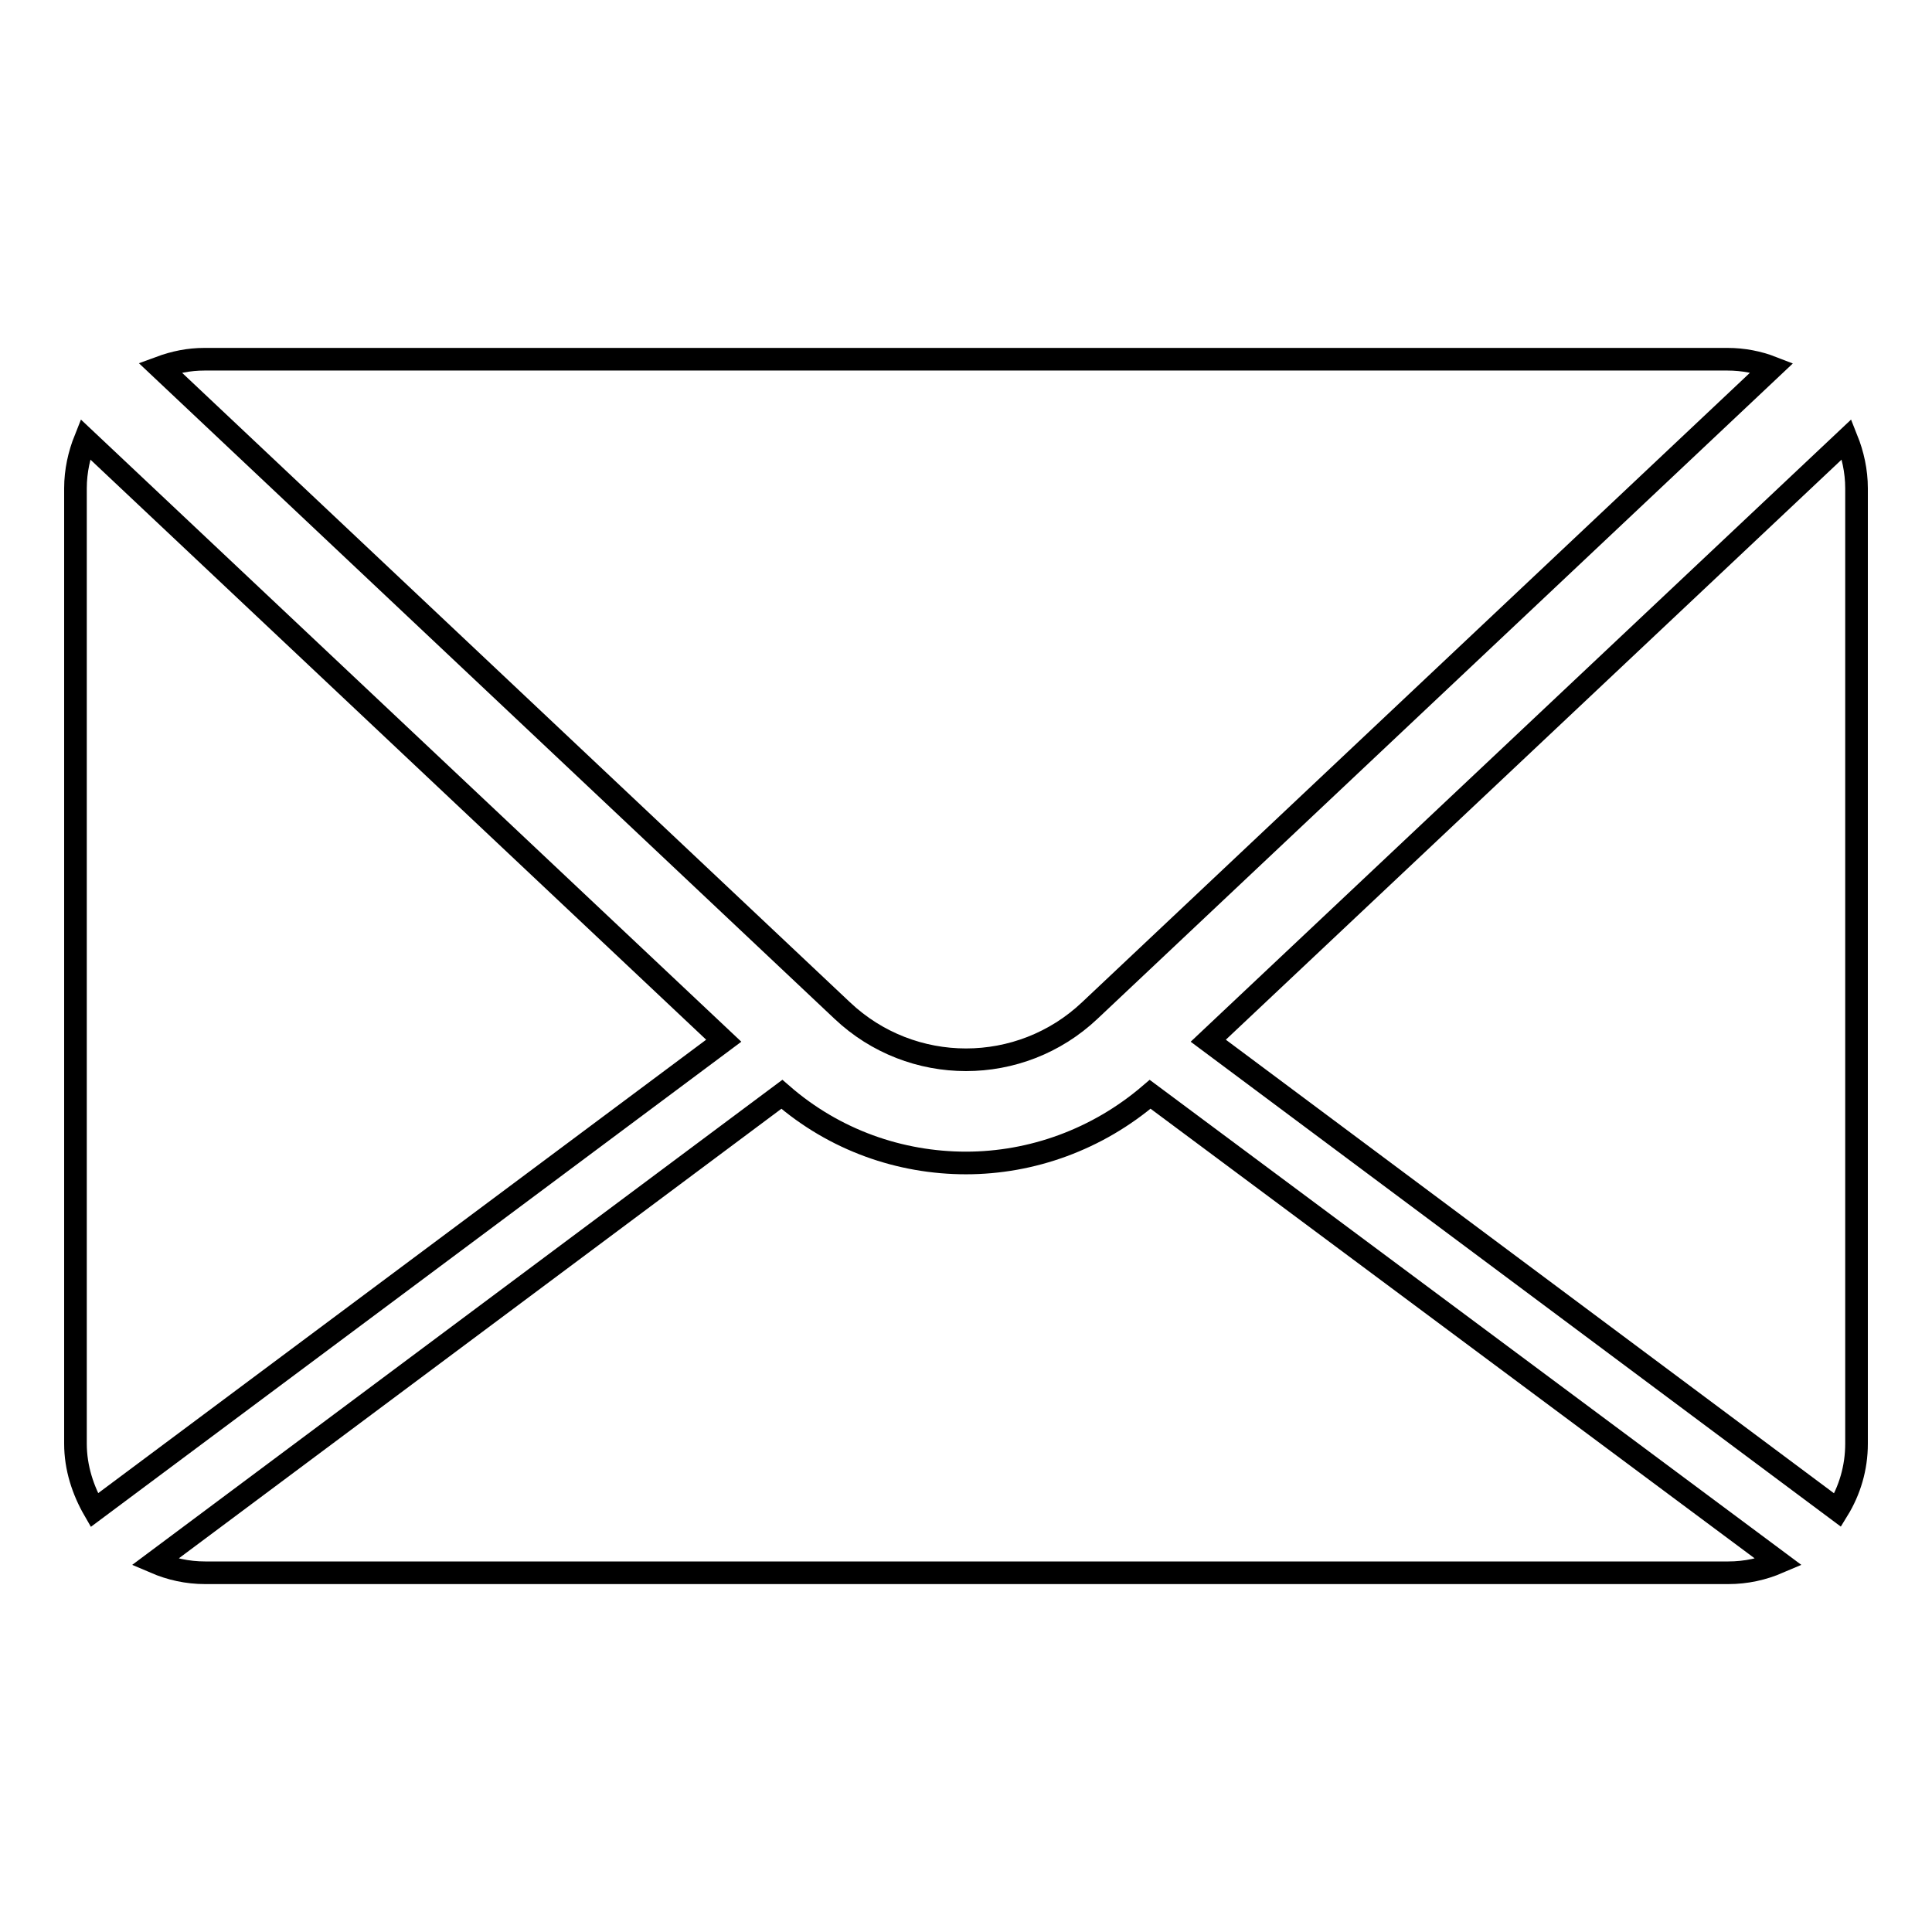 <?xml version="1.0" encoding="utf-8"?>
<!-- Svg Vector Icons : http://www.onlinewebfonts.com/icon -->
<!DOCTYPE svg PUBLIC "-//W3C//DTD SVG 1.1//EN" "http://www.w3.org/Graphics/SVG/1.1/DTD/svg11.dtd">
<svg version="1.1" xmlns="http://www.w3.org/2000/svg" xmlns:xlink="http://www.w3.org/1999/xlink" x="0px" y="0px" viewBox="0 0 256 256" enable-background="new 0 0 256 256" xml:space="preserve">
<g> <path stroke-width="3" fill-opacity="0" stroke="#000000"  d="M21.2,48.7c1.9-0.7,3.8-1.1,5.9-1.1h201.8c2.1,0,4.1,0.4,5.9,1.1l-90.4,85.2c-9.2,8.7-23.6,8.7-32.8,0 L21.2,48.7z M243.5,200.1c1.6-2.6,2.5-5.6,2.5-8.8V64.7c0-2.3-0.5-4.5-1.3-6.5l-84.6,79.7L243.5,200.1z M152.4,145 c-7,6-15.7,9.1-24.4,9.1c-8.7,0-17.4-3-24.4-9.1l-83.1,62c2.1,0.9,4.3,1.4,6.7,1.4h201.8c2.4,0,4.6-0.5,6.7-1.4L152.4,145z  M11.3,58.2c-0.8,2-1.3,4.2-1.3,6.5v126.6c0,3.2,1,6.2,2.5,8.8l83.4-62.2L11.3,58.2z"/></g>
</svg>